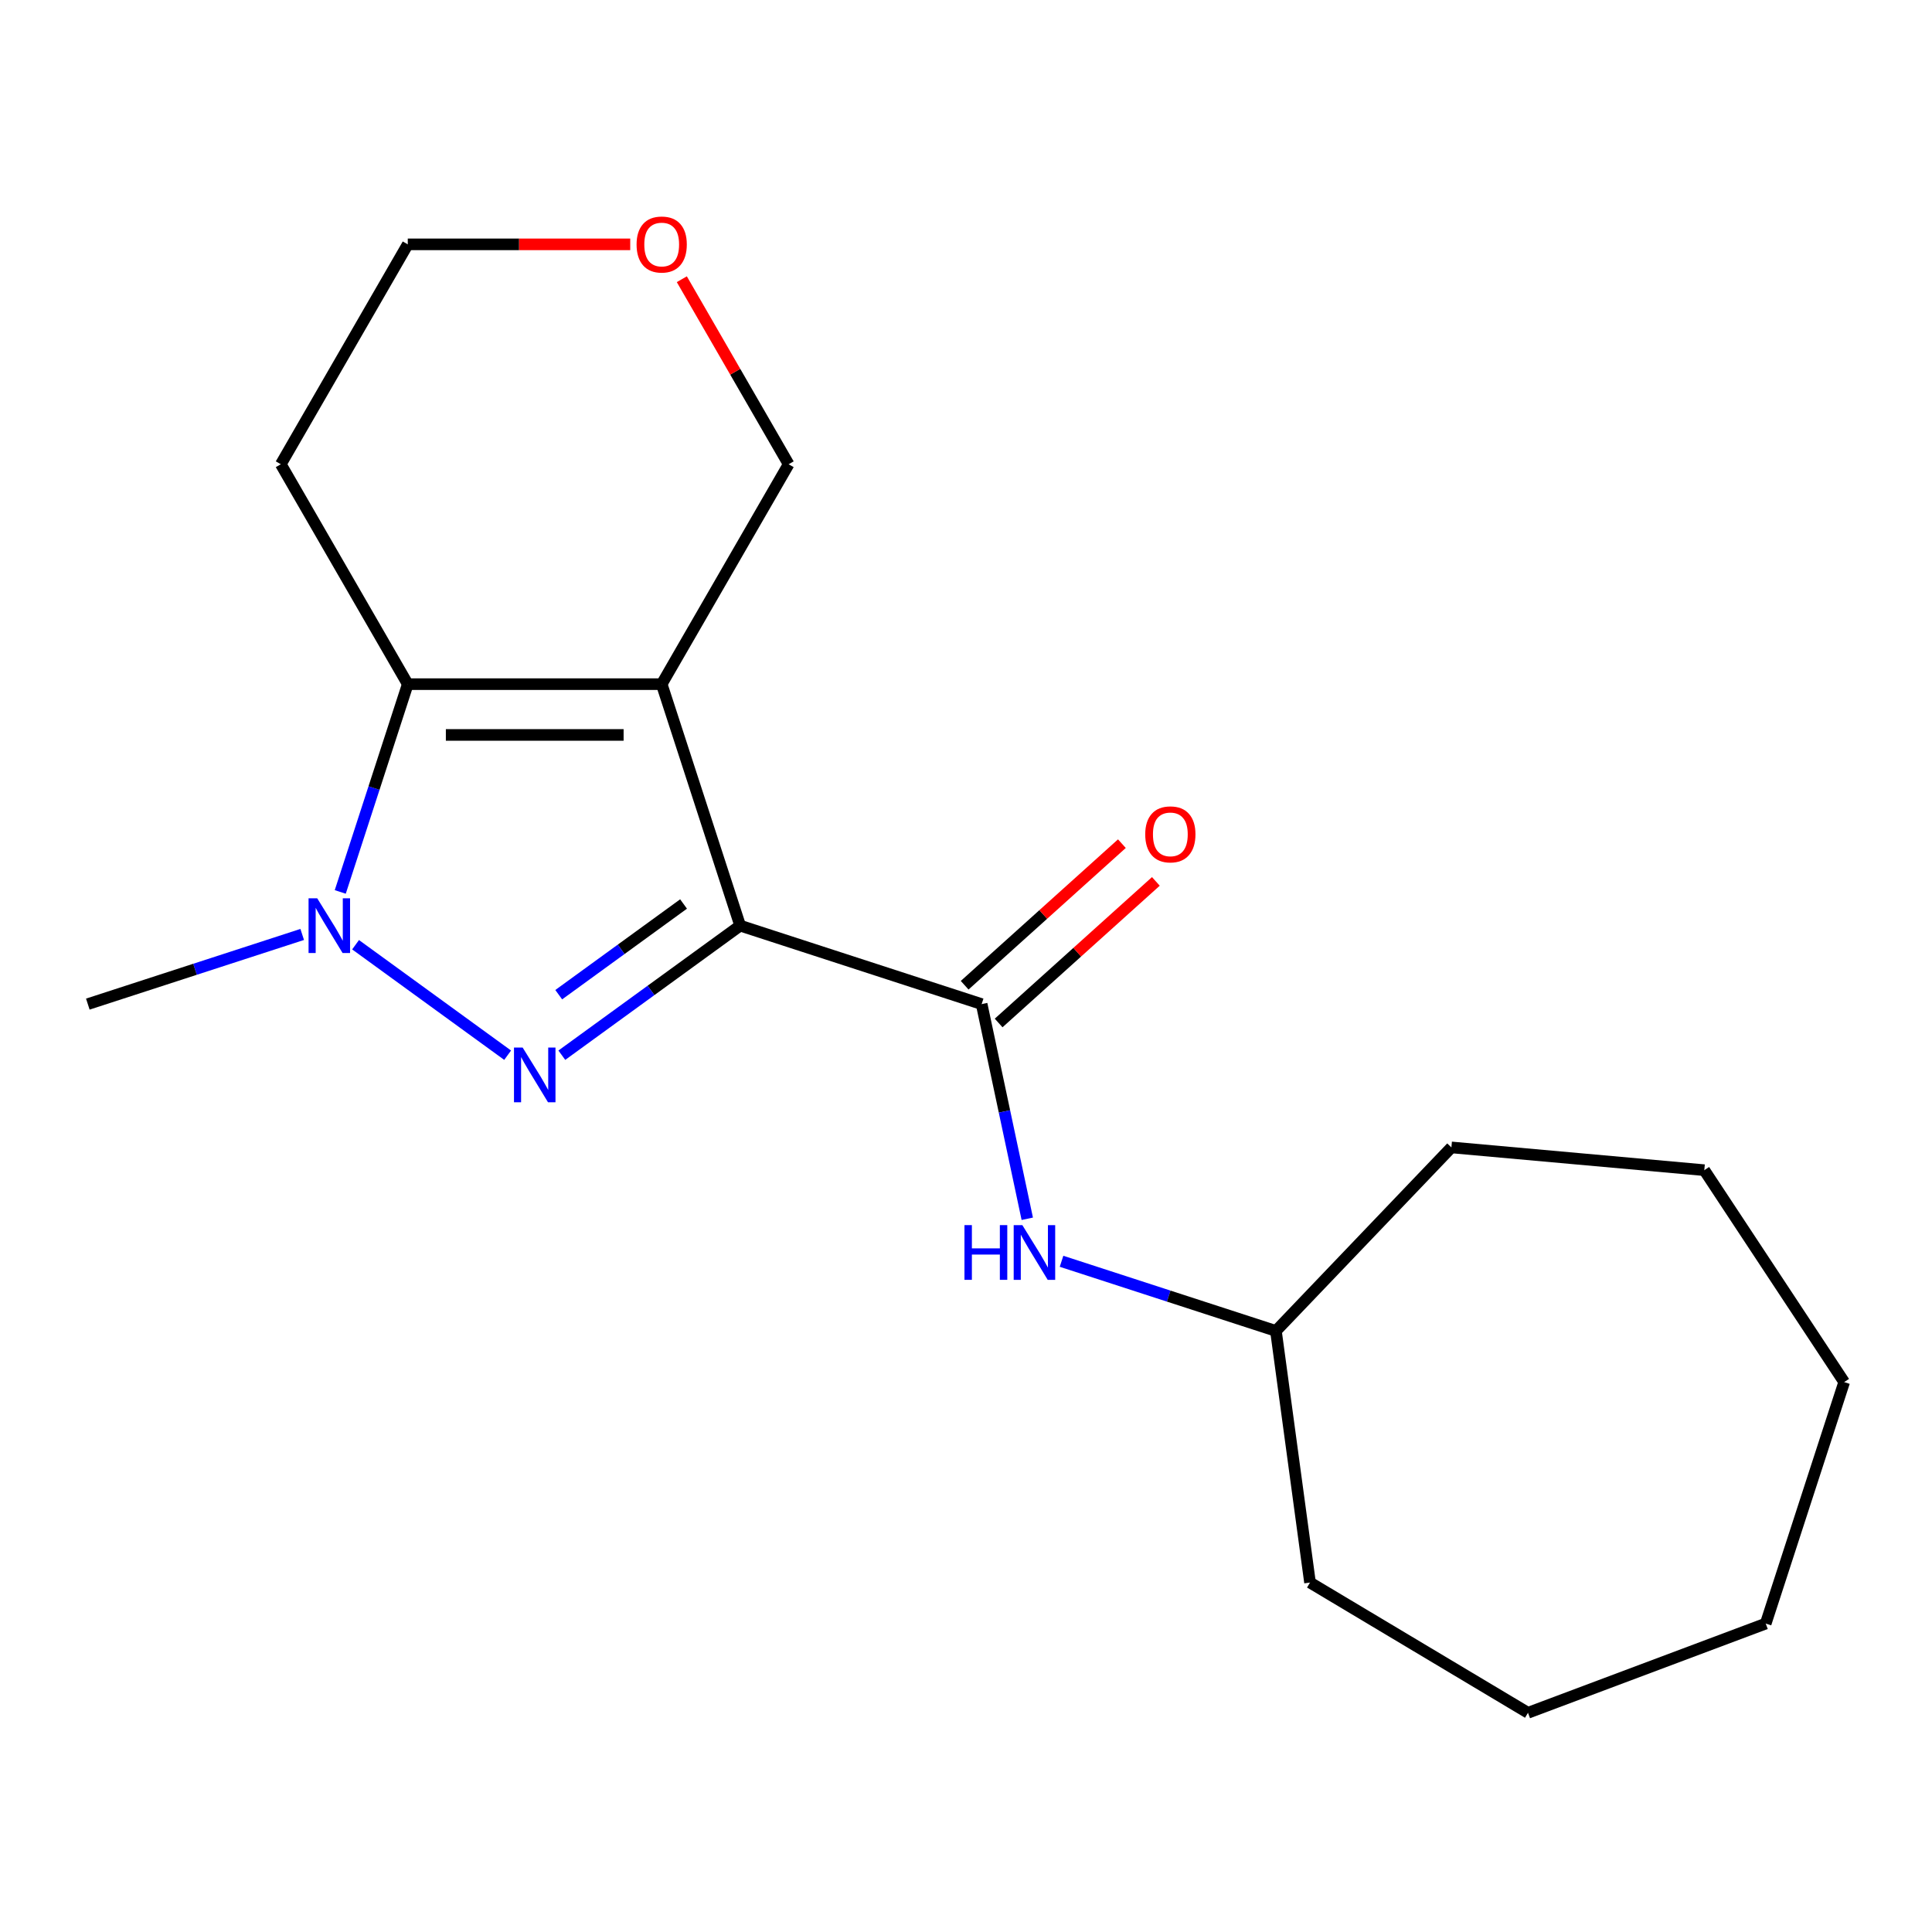 <?xml version='1.0' encoding='iso-8859-1'?>
<svg version='1.1' baseProfile='full'
              xmlns='http://www.w3.org/2000/svg'
                      xmlns:rdkit='http://www.rdkit.org/xml'
                      xmlns:xlink='http://www.w3.org/1999/xlink'
                  xml:space='preserve'
width='1000px' height='1000px' viewBox='0 0 1000 1000'>
<!-- END OF HEADER -->
<rect style='opacity:1.0;fill:#FFFFFF;stroke:none' width='1000' height='1000' x='0' y='0'> </rect>
<path class='bond-0' d='M 383.104,479.111 L 342.49,354.116' style='fill:none;fill-rule:evenodd;stroke:#000000;stroke-width:6px;stroke-linecap:butt;stroke-linejoin:miter;stroke-opacity:1' />
<path class='bond-1' d='M 383.104,479.111 L 336.953,512.642' style='fill:none;fill-rule:evenodd;stroke:#000000;stroke-width:6px;stroke-linecap:butt;stroke-linejoin:miter;stroke-opacity:1' />
<path class='bond-1' d='M 336.953,512.642 L 290.802,546.172' style='fill:none;fill-rule:evenodd;stroke:#0000FF;stroke-width:6px;stroke-linecap:butt;stroke-linejoin:miter;stroke-opacity:1' />
<path class='bond-1' d='M 353.808,467.905 L 321.503,491.377' style='fill:none;fill-rule:evenodd;stroke:#000000;stroke-width:6px;stroke-linecap:butt;stroke-linejoin:miter;stroke-opacity:1' />
<path class='bond-1' d='M 321.503,491.377 L 289.197,514.848' style='fill:none;fill-rule:evenodd;stroke:#0000FF;stroke-width:6px;stroke-linecap:butt;stroke-linejoin:miter;stroke-opacity:1' />
<path class='bond-4' d='M 383.104,479.111 L 508.099,519.725' style='fill:none;fill-rule:evenodd;stroke:#000000;stroke-width:6px;stroke-linecap:butt;stroke-linejoin:miter;stroke-opacity:1' />
<path class='bond-3' d='M 342.49,354.116 L 211.063,354.116' style='fill:none;fill-rule:evenodd;stroke:#000000;stroke-width:6px;stroke-linecap:butt;stroke-linejoin:miter;stroke-opacity:1' />
<path class='bond-3' d='M 322.776,380.402 L 230.777,380.402' style='fill:none;fill-rule:evenodd;stroke:#000000;stroke-width:6px;stroke-linecap:butt;stroke-linejoin:miter;stroke-opacity:1' />
<path class='bond-7' d='M 342.49,354.116 L 408.204,240.297' style='fill:none;fill-rule:evenodd;stroke:#000000;stroke-width:6px;stroke-linecap:butt;stroke-linejoin:miter;stroke-opacity:1' />
<path class='bond-2' d='M 262.751,546.172 L 184.042,488.987' style='fill:none;fill-rule:evenodd;stroke:#0000FF;stroke-width:6px;stroke-linecap:butt;stroke-linejoin:miter;stroke-opacity:1' />
<path class='bond-10' d='M 156.424,483.669 L 100.939,501.697' style='fill:none;fill-rule:evenodd;stroke:#0000FF;stroke-width:6px;stroke-linecap:butt;stroke-linejoin:miter;stroke-opacity:1' />
<path class='bond-10' d='M 100.939,501.697 L 45.455,519.725' style='fill:none;fill-rule:evenodd;stroke:#000000;stroke-width:6px;stroke-linecap:butt;stroke-linejoin:miter;stroke-opacity:1' />
<path class='bond-19' d='M 176.118,461.666 L 193.59,407.891' style='fill:none;fill-rule:evenodd;stroke:#0000FF;stroke-width:6px;stroke-linecap:butt;stroke-linejoin:miter;stroke-opacity:1' />
<path class='bond-19' d='M 193.59,407.891 L 211.063,354.116' style='fill:none;fill-rule:evenodd;stroke:#000000;stroke-width:6px;stroke-linecap:butt;stroke-linejoin:miter;stroke-opacity:1' />
<path class='bond-8' d='M 211.063,354.116 L 145.349,240.297' style='fill:none;fill-rule:evenodd;stroke:#000000;stroke-width:6px;stroke-linecap:butt;stroke-linejoin:miter;stroke-opacity:1' />
<path class='bond-5' d='M 508.099,519.725 L 519.907,575.28' style='fill:none;fill-rule:evenodd;stroke:#000000;stroke-width:6px;stroke-linecap:butt;stroke-linejoin:miter;stroke-opacity:1' />
<path class='bond-5' d='M 519.907,575.28 L 531.716,630.835' style='fill:none;fill-rule:evenodd;stroke:#0000FF;stroke-width:6px;stroke-linecap:butt;stroke-linejoin:miter;stroke-opacity:1' />
<path class='bond-6' d='M 516.893,529.492 L 557.585,492.853' style='fill:none;fill-rule:evenodd;stroke:#000000;stroke-width:6px;stroke-linecap:butt;stroke-linejoin:miter;stroke-opacity:1' />
<path class='bond-6' d='M 557.585,492.853 L 598.277,456.213' style='fill:none;fill-rule:evenodd;stroke:#FF0000;stroke-width:6px;stroke-linecap:butt;stroke-linejoin:miter;stroke-opacity:1' />
<path class='bond-6' d='M 499.305,509.958 L 539.997,473.319' style='fill:none;fill-rule:evenodd;stroke:#000000;stroke-width:6px;stroke-linecap:butt;stroke-linejoin:miter;stroke-opacity:1' />
<path class='bond-6' d='M 539.997,473.319 L 580.689,436.679' style='fill:none;fill-rule:evenodd;stroke:#FF0000;stroke-width:6px;stroke-linecap:butt;stroke-linejoin:miter;stroke-opacity:1' />
<path class='bond-11' d='M 549.45,652.838 L 604.935,670.866' style='fill:none;fill-rule:evenodd;stroke:#0000FF;stroke-width:6px;stroke-linecap:butt;stroke-linejoin:miter;stroke-opacity:1' />
<path class='bond-11' d='M 604.935,670.866 L 660.419,688.894' style='fill:none;fill-rule:evenodd;stroke:#000000;stroke-width:6px;stroke-linecap:butt;stroke-linejoin:miter;stroke-opacity:1' />
<path class='bond-9' d='M 408.204,240.297 L 380.557,192.41' style='fill:none;fill-rule:evenodd;stroke:#000000;stroke-width:6px;stroke-linecap:butt;stroke-linejoin:miter;stroke-opacity:1' />
<path class='bond-9' d='M 380.557,192.41 L 352.909,144.523' style='fill:none;fill-rule:evenodd;stroke:#FF0000;stroke-width:6px;stroke-linecap:butt;stroke-linejoin:miter;stroke-opacity:1' />
<path class='bond-20' d='M 145.349,240.297 L 211.063,126.477' style='fill:none;fill-rule:evenodd;stroke:#000000;stroke-width:6px;stroke-linecap:butt;stroke-linejoin:miter;stroke-opacity:1' />
<path class='bond-12' d='M 326.205,126.477 L 268.634,126.477' style='fill:none;fill-rule:evenodd;stroke:#FF0000;stroke-width:6px;stroke-linecap:butt;stroke-linejoin:miter;stroke-opacity:1' />
<path class='bond-12' d='M 268.634,126.477 L 211.063,126.477' style='fill:none;fill-rule:evenodd;stroke:#000000;stroke-width:6px;stroke-linecap:butt;stroke-linejoin:miter;stroke-opacity:1' />
<path class='bond-13' d='M 660.419,688.894 L 751.244,593.899' style='fill:none;fill-rule:evenodd;stroke:#000000;stroke-width:6px;stroke-linecap:butt;stroke-linejoin:miter;stroke-opacity:1' />
<path class='bond-14' d='M 660.419,688.894 L 678.061,819.132' style='fill:none;fill-rule:evenodd;stroke:#000000;stroke-width:6px;stroke-linecap:butt;stroke-linejoin:miter;stroke-opacity:1' />
<path class='bond-15' d='M 751.244,593.899 L 882.142,605.68' style='fill:none;fill-rule:evenodd;stroke:#000000;stroke-width:6px;stroke-linecap:butt;stroke-linejoin:miter;stroke-opacity:1' />
<path class='bond-16' d='M 678.061,819.132 L 790.885,886.541' style='fill:none;fill-rule:evenodd;stroke:#000000;stroke-width:6px;stroke-linecap:butt;stroke-linejoin:miter;stroke-opacity:1' />
<path class='bond-17' d='M 882.142,605.68 L 954.545,715.366' style='fill:none;fill-rule:evenodd;stroke:#000000;stroke-width:6px;stroke-linecap:butt;stroke-linejoin:miter;stroke-opacity:1' />
<path class='bond-18' d='M 790.885,886.541 L 913.932,840.361' style='fill:none;fill-rule:evenodd;stroke:#000000;stroke-width:6px;stroke-linecap:butt;stroke-linejoin:miter;stroke-opacity:1' />
<path class='bond-21' d='M 954.545,715.366 L 913.932,840.361' style='fill:none;fill-rule:evenodd;stroke:#000000;stroke-width:6px;stroke-linecap:butt;stroke-linejoin:miter;stroke-opacity:1' />
<path  class='atom-2' d='M 270.517 542.203
L 279.797 557.203
Q 280.717 558.683, 282.197 561.363
Q 283.677 564.043, 283.757 564.203
L 283.757 542.203
L 287.517 542.203
L 287.517 570.523
L 283.637 570.523
L 273.677 554.123
Q 272.517 552.203, 271.277 550.003
Q 270.077 547.803, 269.717 547.123
L 269.717 570.523
L 266.037 570.523
L 266.037 542.203
L 270.517 542.203
' fill='#0000FF'/>
<path  class='atom-3' d='M 164.19 464.951
L 173.47 479.951
Q 174.39 481.431, 175.87 484.111
Q 177.35 486.791, 177.43 486.951
L 177.43 464.951
L 181.19 464.951
L 181.19 493.271
L 177.31 493.271
L 167.35 476.871
Q 166.19 474.951, 164.95 472.751
Q 163.75 470.551, 163.39 469.871
L 163.39 493.271
L 159.71 493.271
L 159.71 464.951
L 164.19 464.951
' fill='#0000FF'/>
<path  class='atom-6' d='M 499.204 634.12
L 503.044 634.12
L 503.044 646.16
L 517.524 646.16
L 517.524 634.12
L 521.364 634.12
L 521.364 662.44
L 517.524 662.44
L 517.524 649.36
L 503.044 649.36
L 503.044 662.44
L 499.204 662.44
L 499.204 634.12
' fill='#0000FF'/>
<path  class='atom-6' d='M 529.164 634.12
L 538.444 649.12
Q 539.364 650.6, 540.844 653.28
Q 542.324 655.96, 542.404 656.12
L 542.404 634.12
L 546.164 634.12
L 546.164 662.44
L 542.284 662.44
L 532.324 646.04
Q 531.164 644.12, 529.924 641.92
Q 528.724 639.72, 528.364 639.04
L 528.364 662.44
L 524.684 662.44
L 524.684 634.12
L 529.164 634.12
' fill='#0000FF'/>
<path  class='atom-7' d='M 592.769 431.863
Q 592.769 425.063, 596.129 421.263
Q 599.489 417.463, 605.769 417.463
Q 612.049 417.463, 615.409 421.263
Q 618.769 425.063, 618.769 431.863
Q 618.769 438.743, 615.369 442.663
Q 611.969 446.543, 605.769 446.543
Q 599.529 446.543, 596.129 442.663
Q 592.769 438.783, 592.769 431.863
M 605.769 443.343
Q 610.089 443.343, 612.409 440.463
Q 614.769 437.543, 614.769 431.863
Q 614.769 426.303, 612.409 423.503
Q 610.089 420.663, 605.769 420.663
Q 601.449 420.663, 599.089 423.463
Q 596.769 426.263, 596.769 431.863
Q 596.769 437.583, 599.089 440.463
Q 601.449 443.343, 605.769 443.343
' fill='#FF0000'/>
<path  class='atom-10' d='M 329.49 126.557
Q 329.49 119.757, 332.85 115.957
Q 336.21 112.157, 342.49 112.157
Q 348.77 112.157, 352.13 115.957
Q 355.49 119.757, 355.49 126.557
Q 355.49 133.437, 352.09 137.357
Q 348.69 141.237, 342.49 141.237
Q 336.25 141.237, 332.85 137.357
Q 329.49 133.477, 329.49 126.557
M 342.49 138.037
Q 346.81 138.037, 349.13 135.157
Q 351.49 132.237, 351.49 126.557
Q 351.49 120.997, 349.13 118.197
Q 346.81 115.357, 342.49 115.357
Q 338.17 115.357, 335.81 118.157
Q 333.49 120.957, 333.49 126.557
Q 333.49 132.277, 335.81 135.157
Q 338.17 138.037, 342.49 138.037
' fill='#FF0000'/>
</svg>
